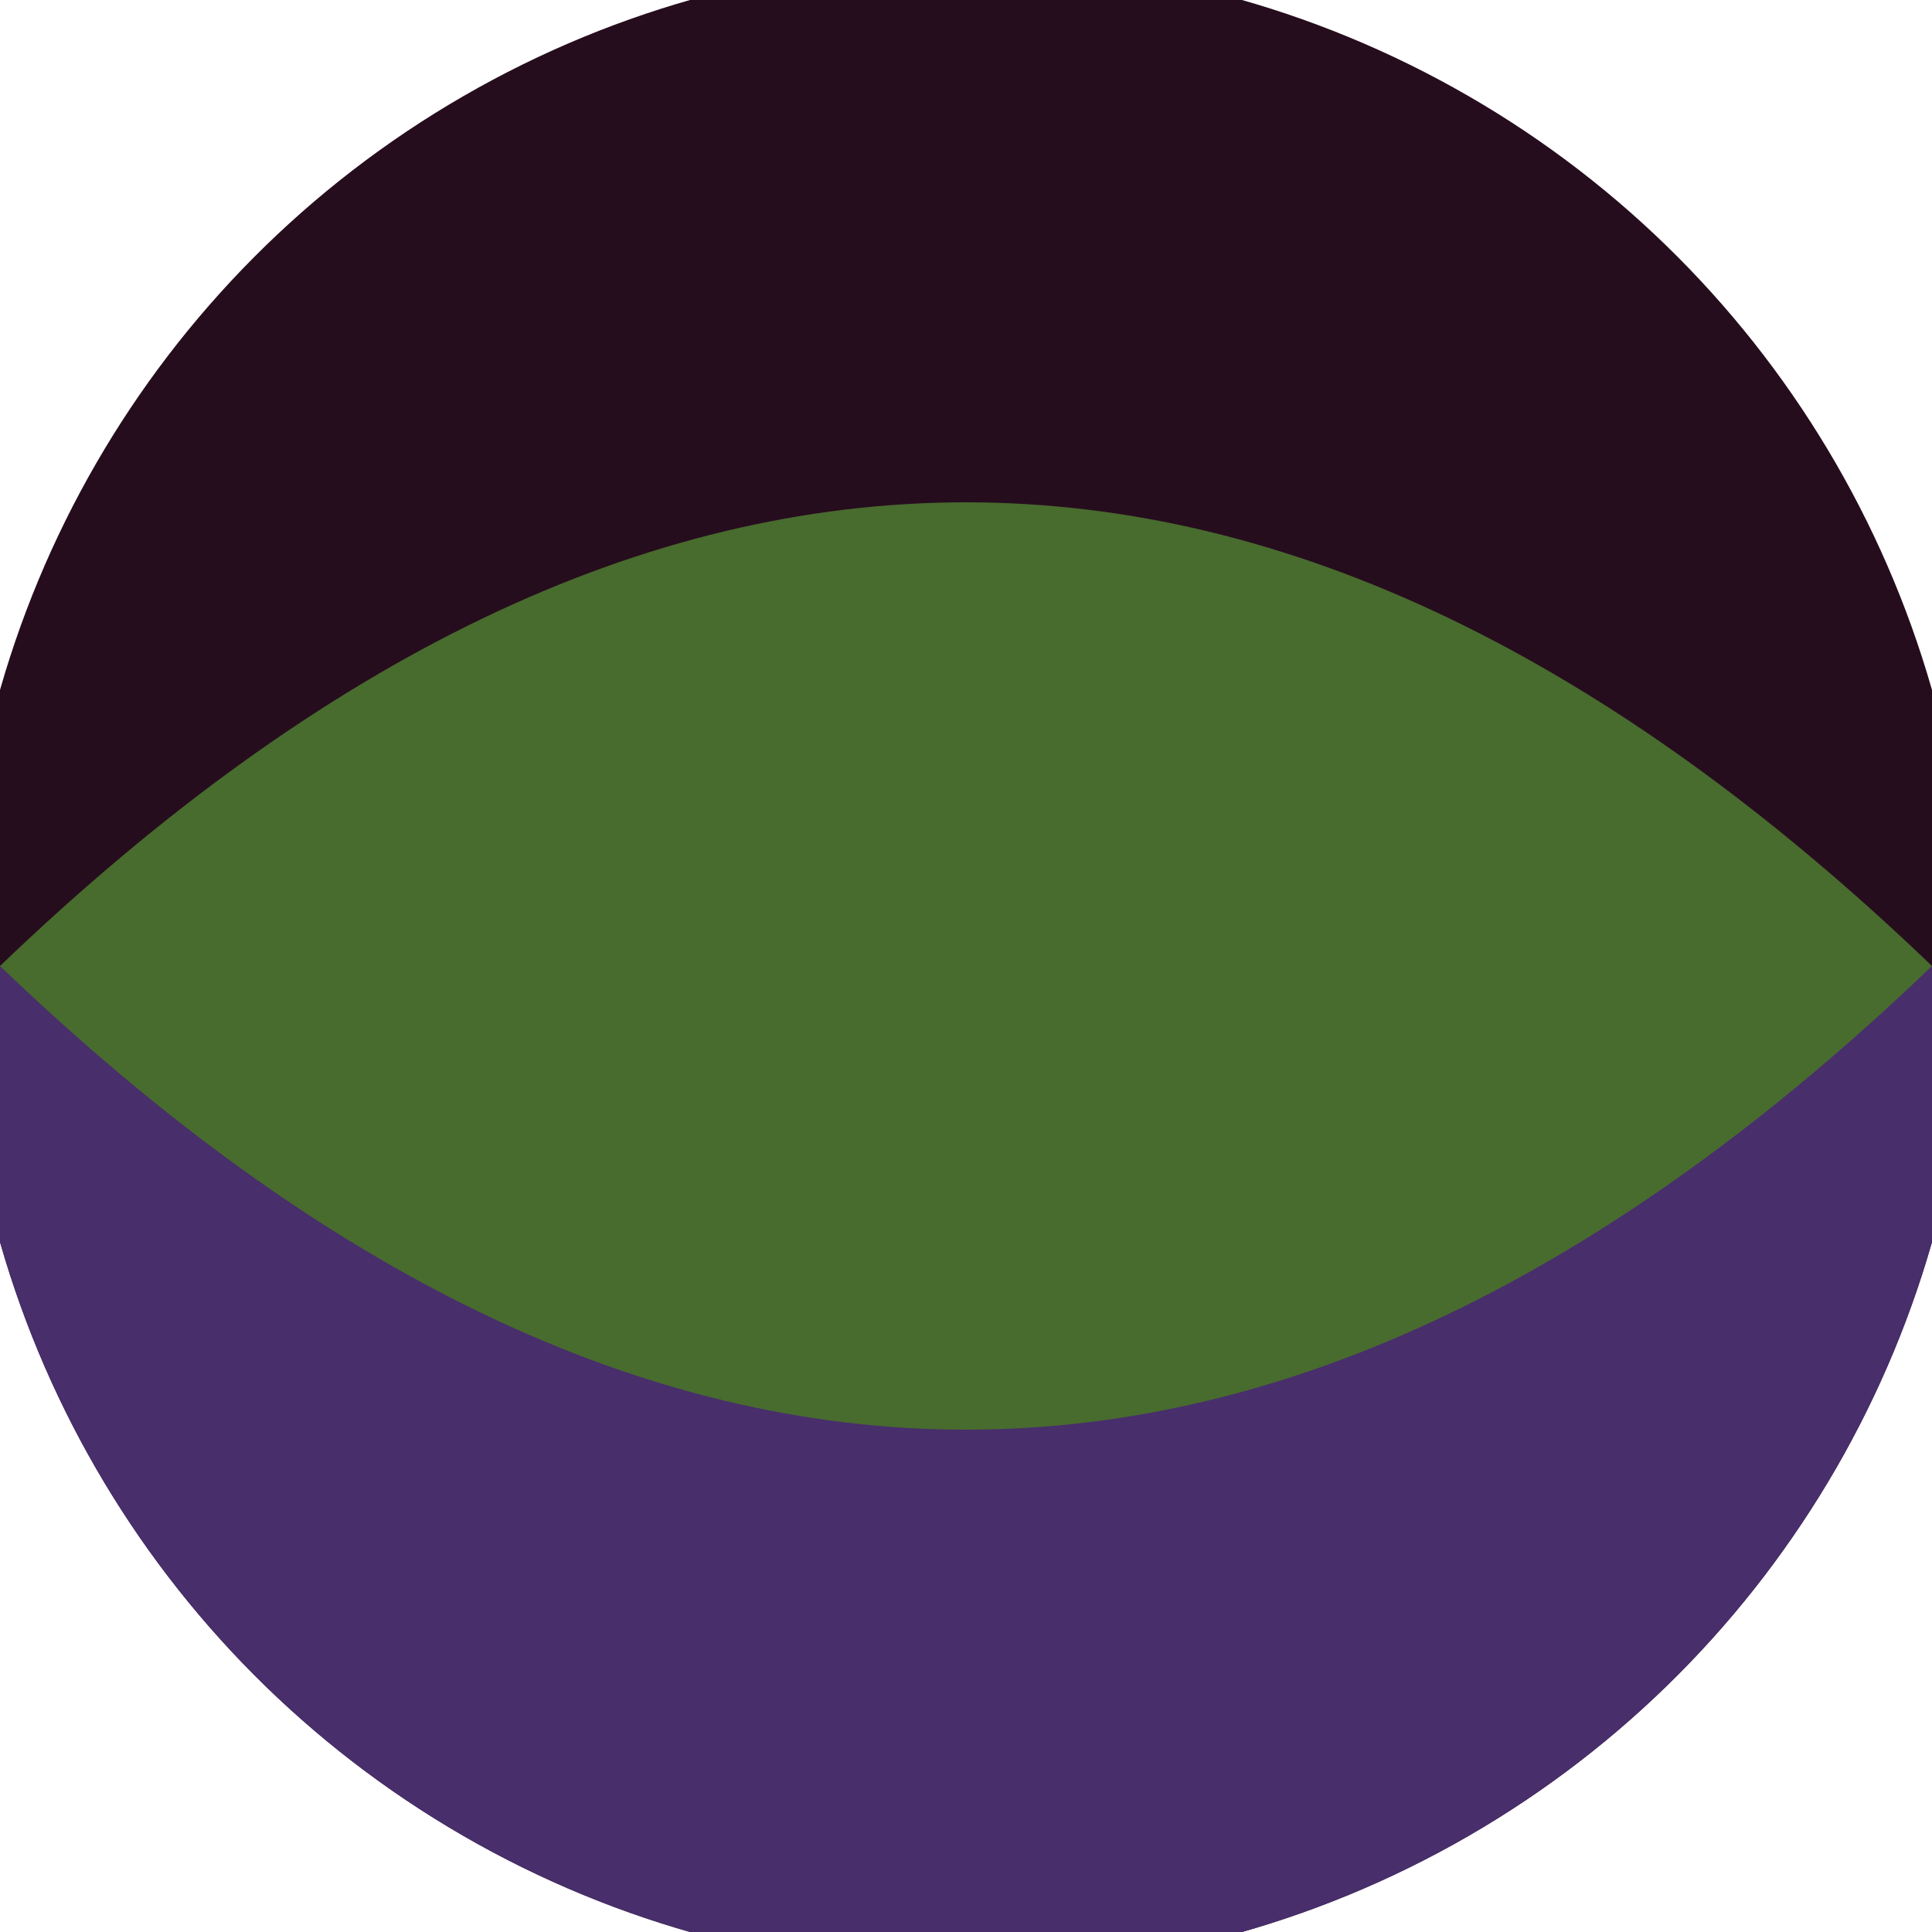 <svg xmlns="http://www.w3.org/2000/svg" width="128" height="128" viewBox="0 0 100 100" shape-rendering="geometricPrecision">
                            <defs>
                                <clipPath id="clip">
                                    <circle cx="50" cy="50" r="52" />
                                    <!--<rect x="0" y="0" width="100" height="100"/>-->
                                </clipPath>
                            </defs>
                            <g transform="rotate(0 50 50)">
                            <rect x="0" y="0" width="100" height="100" fill="#260d1d" clip-path="url(#clip)"/><path d="M 0 50 H 100 V 100 H 0 Z" fill="#482e6b" clip-path="url(#clip)"/><path d="M 0 50 Q 50 2 100 50 Q 50 98 0 50 Z" fill="#486b2e" clip-path="url(#clip)"/></g></svg>